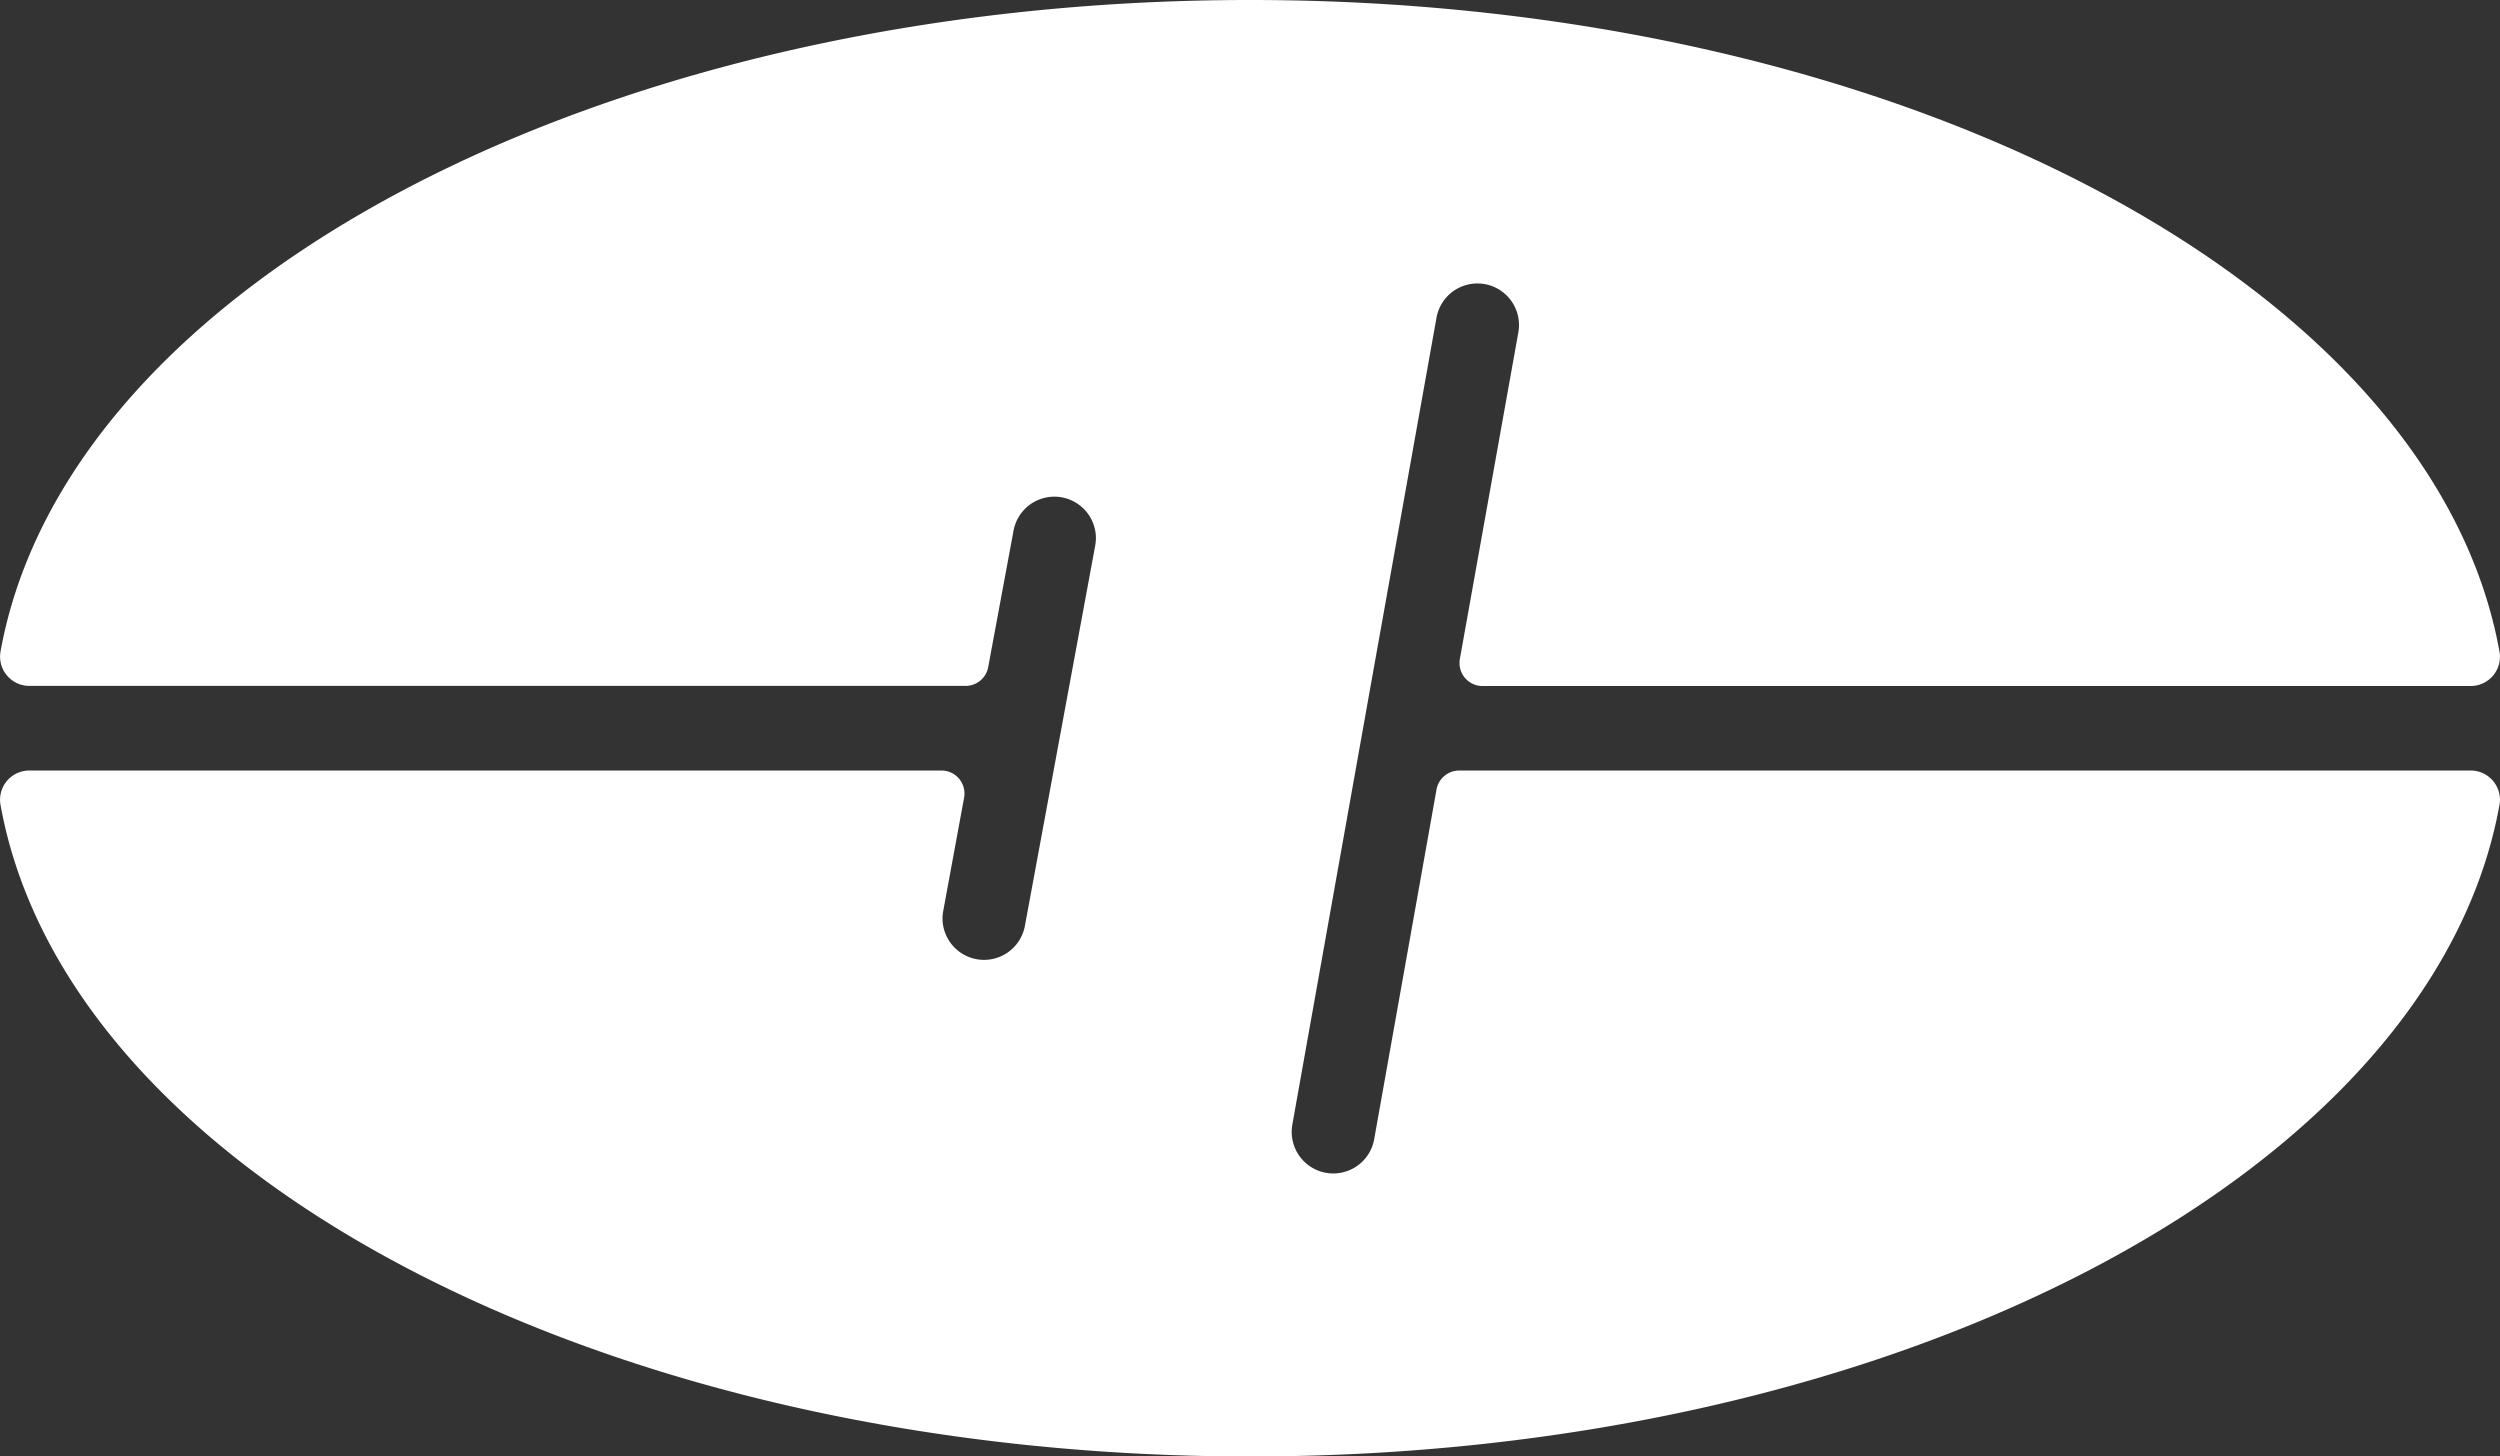 <svg xmlns="http://www.w3.org/2000/svg" viewBox="0 0 384.61 224.07"><rect x="0" y="0" width="384.61" height="224.07" fill="#333333" stroke="none"/><defs><style>.cls-1{fill:#fff;}</style></defs><title>white</title><g id="&#x421;&#x43B;&#x43E;&#x439;_2" data-name="&#x421;&#x43B;&#x43E;&#x439; 2"><g id="White"><path class="cls-1" d="M224.5,118.54H380.08a4.5,4.5,0,0,1,4.46,5.24c-10.13,56.35-92.34,100.29-192.23,100.29S10.2,180.13.07,123.78a4.5,4.5,0,0,1,4.46-5.24H144.84a3.54,3.54,0,0,1,3.48,4.18l-3.21,17.43a6.83,6.83,0,0,0-.11,1.17,6.39,6.39,0,0,0,12.67,1.14l10.82-58.52a6.86,6.86,0,0,0,.11-1.18,6.39,6.39,0,0,0-12.67-1.14l-3.9,21a3.53,3.53,0,0,1-3.48,2.9H4.53A4.5,4.5,0,0,1,.07,100.3C10.18,43.94,92.39,0,192.31,0S374.43,43.94,384.54,100.3a4.5,4.5,0,0,1-4.46,5.24h-152a3.54,3.54,0,0,1-3.49-4.16l9-50.26a6.39,6.39,0,0,0-6.29-7.51h0A6.39,6.39,0,0,0,221,48.86l-10.14,56.67-.68,3.82L198.82,173a6.4,6.4,0,0,0,6.3,7.53h0a6.39,6.39,0,0,0,6.29-5.27L221,121.46A3.55,3.55,0,0,1,224.5,118.54Z"></path></g></g></svg>